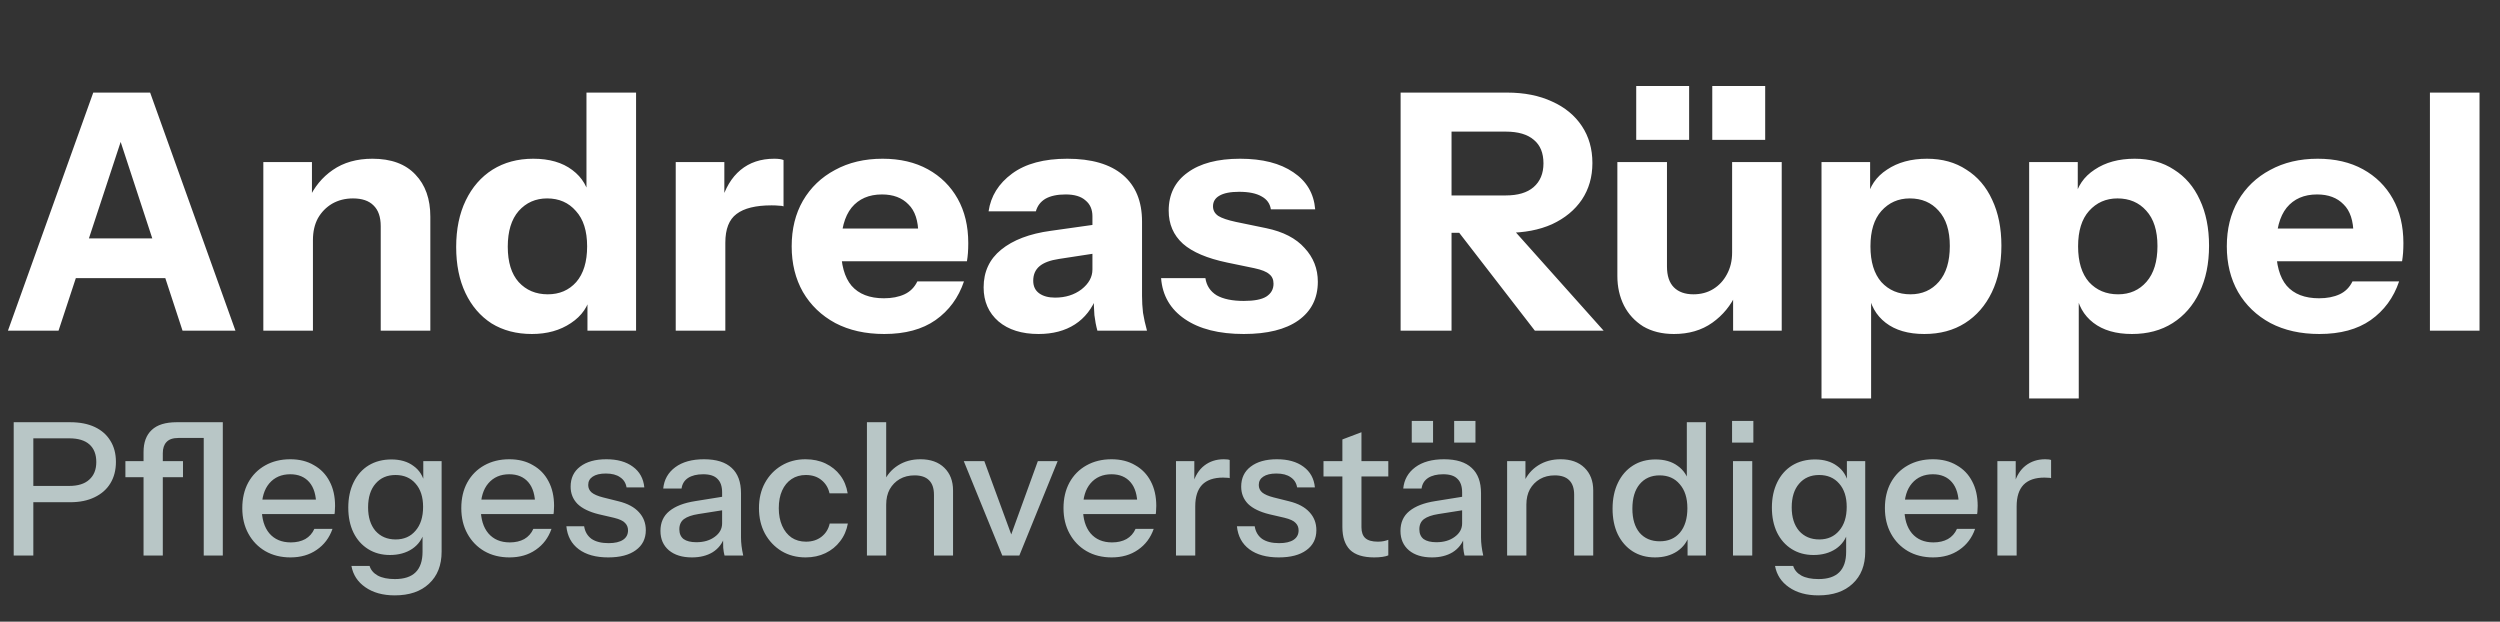 <?xml version="1.0" encoding="utf-8"?>
<svg xmlns="http://www.w3.org/2000/svg" fill="none" height="47" viewBox="0 0 189 47" width="189">
<rect x="0" y="0" width="189" height="47" fill="#333333" stroke="none"/>
<g clip-path="url(#clip0_1_2)">
<path d="M0.6 25L7.05 7H10.35L4.425 25H0.6ZM13.8 25L7.9 7H11.35L17.8 25H13.8ZM4 18.025H14.1V21.025H4V18.025ZM19.908 25V12.25H23.583V15.25H23.658V25H19.908ZM28.783 25V17.1C28.783 16.4 28.6 15.875 28.233 15.525C27.883 15.175 27.366 15 26.683 15C26.1 15 25.575 15.133 25.108 15.4C24.658 15.667 24.3 16.033 24.033 16.5C23.783 16.967 23.658 17.517 23.658 18.15L23.333 15.075C23.75 14.142 24.358 13.4 25.158 12.85C25.975 12.283 26.975 12 28.158 12C29.575 12 30.658 12.4 31.408 13.2C32.158 13.983 32.533 15.042 32.533 16.375V25H28.783ZM44.412 25V22.175L44.662 22.225C44.495 23.142 43.995 23.875 43.162 24.425C42.345 24.975 41.362 25.25 40.212 25.25C39.045 25.25 38.028 24.983 37.162 24.45C36.312 23.9 35.653 23.133 35.187 22.15C34.72 21.167 34.487 20.008 34.487 18.675C34.487 17.325 34.728 16.15 35.212 15.15C35.695 14.15 36.37 13.375 37.237 12.825C38.12 12.275 39.145 12 40.312 12C41.528 12 42.512 12.283 43.262 12.85C44.028 13.417 44.478 14.192 44.612 15.175L44.337 15.2V7H48.087V25H44.412ZM41.412 22.25C42.295 22.25 43.012 21.942 43.562 21.325C44.112 20.692 44.387 19.792 44.387 18.625C44.387 17.458 44.103 16.567 43.537 15.95C42.987 15.317 42.262 15 41.362 15C40.495 15 39.778 15.317 39.212 15.95C38.662 16.583 38.387 17.483 38.387 18.65C38.387 19.817 38.662 20.708 39.212 21.325C39.778 21.942 40.512 22.25 41.412 22.25ZM51.085 25V12.25H54.76V15.25H54.835V25H51.085ZM54.835 18.35L54.51 15.325C54.81 14.242 55.302 13.417 55.985 12.85C56.668 12.283 57.518 12 58.535 12C58.852 12 59.085 12.033 59.235 12.1V15.6C59.152 15.567 59.035 15.55 58.885 15.55C58.735 15.533 58.552 15.525 58.335 15.525C57.135 15.525 56.252 15.742 55.685 16.175C55.118 16.592 54.835 17.317 54.835 18.35ZM66.851 25.25C65.434 25.25 64.201 24.975 63.151 24.425C62.101 23.858 61.284 23.075 60.701 22.075C60.134 21.075 59.851 19.925 59.851 18.625C59.851 17.308 60.134 16.158 60.701 15.175C61.284 14.175 62.092 13.4 63.126 12.85C64.159 12.283 65.359 12 66.726 12C68.042 12 69.184 12.267 70.151 12.8C71.117 13.333 71.867 14.075 72.401 15.025C72.934 15.975 73.201 17.092 73.201 18.375C73.201 18.642 73.192 18.892 73.176 19.125C73.159 19.342 73.134 19.55 73.101 19.75H62.051V17.275H70.076L69.426 17.725C69.426 16.692 69.176 15.933 68.676 15.45C68.192 14.95 67.526 14.7 66.676 14.7C65.692 14.7 64.926 15.033 64.376 15.7C63.842 16.367 63.576 17.367 63.576 18.7C63.576 20 63.842 20.967 64.376 21.6C64.926 22.233 65.742 22.55 66.826 22.55C67.426 22.55 67.942 22.45 68.376 22.25C68.809 22.05 69.134 21.725 69.351 21.275H72.876C72.459 22.508 71.742 23.483 70.726 24.2C69.726 24.9 68.434 25.25 66.851 25.25ZM82.963 25C82.862 24.633 82.787 24.242 82.737 23.825C82.704 23.408 82.688 22.925 82.688 22.375H82.588V16.35C82.588 15.833 82.412 15.433 82.062 15.15C81.729 14.85 81.229 14.7 80.562 14.7C79.929 14.7 79.421 14.808 79.037 15.025C78.671 15.242 78.429 15.558 78.312 15.975H74.737C74.904 14.825 75.496 13.875 76.513 13.125C77.529 12.375 78.921 12 80.688 12C82.521 12 83.921 12.408 84.888 13.225C85.854 14.042 86.338 15.217 86.338 16.75V22.375C86.338 22.792 86.362 23.217 86.412 23.65C86.479 24.067 86.579 24.517 86.713 25H82.963ZM78.513 25.25C77.246 25.25 76.237 24.933 75.487 24.3C74.737 23.65 74.362 22.792 74.362 21.725C74.362 20.542 74.804 19.592 75.688 18.875C76.588 18.142 77.838 17.667 79.438 17.45L83.162 16.925V19.1L80.062 19.575C79.396 19.675 78.904 19.858 78.588 20.125C78.271 20.392 78.112 20.758 78.112 21.225C78.112 21.642 78.263 21.958 78.562 22.175C78.862 22.392 79.263 22.5 79.763 22.5C80.546 22.5 81.213 22.292 81.763 21.875C82.312 21.442 82.588 20.942 82.588 20.375L82.938 22.375C82.571 23.325 82.013 24.042 81.263 24.525C80.513 25.008 79.596 25.25 78.513 25.25ZM94.028 25.25C92.161 25.25 90.678 24.875 89.578 24.125C88.478 23.375 87.878 22.342 87.778 21.025H91.128C91.211 21.592 91.495 22.025 91.978 22.325C92.478 22.608 93.161 22.75 94.028 22.75C94.811 22.75 95.378 22.642 95.728 22.425C96.095 22.192 96.278 21.867 96.278 21.45C96.278 21.133 96.17 20.892 95.953 20.725C95.753 20.542 95.378 20.392 94.828 20.275L92.778 19.85C91.261 19.533 90.145 19.058 89.428 18.425C88.711 17.775 88.353 16.942 88.353 15.925C88.353 14.692 88.828 13.733 89.778 13.05C90.728 12.35 92.053 12 93.753 12C95.436 12 96.778 12.342 97.778 13.025C98.778 13.692 99.328 14.625 99.428 15.825H96.078C96.011 15.392 95.778 15.067 95.378 14.85C94.978 14.617 94.411 14.5 93.678 14.5C93.011 14.5 92.511 14.6 92.178 14.8C91.861 14.983 91.703 15.25 91.703 15.6C91.703 15.9 91.836 16.142 92.103 16.325C92.37 16.492 92.811 16.642 93.428 16.775L95.728 17.25C97.011 17.517 97.978 18.017 98.628 18.75C99.295 19.467 99.628 20.317 99.628 21.3C99.628 22.55 99.136 23.525 98.153 24.225C97.186 24.908 95.811 25.25 94.028 25.25ZM105.886 25V7H113.936C115.236 7 116.37 7.225 117.336 7.675C118.303 8.108 119.053 8.725 119.586 9.525C120.12 10.325 120.386 11.258 120.386 12.325C120.386 13.375 120.12 14.3 119.586 15.1C119.053 15.883 118.303 16.5 117.336 16.95C116.37 17.383 115.236 17.6 113.936 17.6H108.936V14.775H113.836C114.753 14.775 115.453 14.567 115.936 14.15C116.436 13.717 116.686 13.117 116.686 12.35C116.686 11.567 116.445 10.975 115.961 10.575C115.478 10.158 114.77 9.95 113.836 9.95H109.736V25H105.886ZM116.036 25L108.811 15.65H112.886L121.236 25H116.036ZM126.548 25.25C125.648 25.25 124.873 25.058 124.223 24.675C123.59 24.275 123.106 23.75 122.773 23.1C122.44 22.433 122.273 21.692 122.273 20.875V12.25H126.023V20.15C126.023 20.85 126.198 21.375 126.548 21.725C126.898 22.075 127.39 22.25 128.023 22.25C128.59 22.25 129.09 22.117 129.523 21.85C129.956 21.583 130.298 21.217 130.548 20.75C130.815 20.267 130.948 19.717 130.948 19.1L131.273 22.175C130.856 23.092 130.248 23.833 129.448 24.4C128.648 24.967 127.681 25.25 126.548 25.25ZM131.023 25V22H130.948V12.25H134.698V25H131.023ZM129.448 10.575V6.5H133.448V10.575H129.448ZM123.698 10.575V6.5H127.698V10.575H123.698ZM145.481 25.25C144.264 25.25 143.289 24.967 142.556 24.4C141.823 23.833 141.389 23.058 141.256 22.075L141.456 22.05V30.125H137.706V12.25H141.381V15.075L141.156 15.025C141.339 14.092 141.839 13.358 142.656 12.825C143.473 12.275 144.481 12 145.681 12C146.831 12 147.823 12.275 148.656 12.825C149.506 13.358 150.156 14.117 150.606 15.1C151.073 16.083 151.306 17.242 151.306 18.575C151.306 19.925 151.064 21.1 150.581 22.1C150.098 23.1 149.423 23.875 148.556 24.425C147.689 24.975 146.664 25.25 145.481 25.25ZM144.431 22.25C145.314 22.25 146.031 21.933 146.581 21.3C147.131 20.667 147.406 19.767 147.406 18.6C147.406 17.433 147.123 16.542 146.556 15.925C146.006 15.308 145.281 15 144.381 15C143.514 15 142.798 15.317 142.231 15.95C141.681 16.567 141.406 17.458 141.406 18.625C141.406 19.792 141.681 20.692 142.231 21.325C142.798 21.942 143.531 22.25 144.431 22.25ZM161.179 25.25C159.963 25.25 158.988 24.967 158.254 24.4C157.521 23.833 157.088 23.058 156.954 22.075L157.154 22.05V30.125H153.404V12.25H157.079V15.075L156.854 15.025C157.038 14.092 157.538 13.358 158.354 12.825C159.171 12.275 160.179 12 161.379 12C162.529 12 163.521 12.275 164.354 12.825C165.204 13.358 165.854 14.117 166.304 15.1C166.771 16.083 167.004 17.242 167.004 18.575C167.004 19.925 166.763 21.1 166.279 22.1C165.796 23.1 165.121 23.875 164.254 24.425C163.388 24.975 162.363 25.25 161.179 25.25ZM160.129 22.25C161.013 22.25 161.729 21.933 162.279 21.3C162.829 20.667 163.104 19.767 163.104 18.6C163.104 17.433 162.821 16.542 162.254 15.925C161.704 15.308 160.979 15 160.079 15C159.213 15 158.496 15.317 157.929 15.95C157.379 16.567 157.104 17.458 157.104 18.625C157.104 19.792 157.379 20.692 157.929 21.325C158.496 21.942 159.229 22.25 160.129 22.25ZM175.347 25.25C173.93 25.25 172.697 24.975 171.647 24.425C170.597 23.858 169.78 23.075 169.197 22.075C168.63 21.075 168.347 19.925 168.347 18.625C168.347 17.308 168.63 16.158 169.197 15.175C169.78 14.175 170.588 13.4 171.622 12.85C172.655 12.283 173.855 12 175.222 12C176.538 12 177.68 12.267 178.647 12.8C179.613 13.333 180.363 14.075 180.897 15.025C181.43 15.975 181.697 17.092 181.697 18.375C181.697 18.642 181.688 18.892 181.672 19.125C181.655 19.342 181.63 19.55 181.597 19.75H170.547V17.275H178.572L177.922 17.725C177.922 16.692 177.672 15.933 177.172 15.45C176.688 14.95 176.022 14.7 175.172 14.7C174.188 14.7 173.422 15.033 172.872 15.7C172.338 16.367 172.072 17.367 172.072 18.7C172.072 20 172.338 20.967 172.872 21.6C173.422 22.233 174.238 22.55 175.322 22.55C175.922 22.55 176.438 22.45 176.872 22.25C177.305 22.05 177.63 21.725 177.847 21.275H181.372C180.955 22.508 180.238 23.483 179.222 24.2C178.222 24.9 176.93 25.25 175.347 25.25ZM183.702 25V7H187.452V25H183.702Z" fill="white"/>
<path d="M1.036 42V31.92H5.306C6.034 31.92 6.655 32.041 7.168 32.284C7.681 32.527 8.073 32.872 8.344 33.32C8.624 33.768 8.764 34.3 8.764 34.916C8.764 35.541 8.624 36.083 8.344 36.54C8.073 36.988 7.677 37.338 7.154 37.59C6.641 37.842 6.025 37.968 5.306 37.968H2.17V36.736H5.236C5.899 36.736 6.403 36.577 6.748 36.26C7.103 35.943 7.28 35.499 7.28 34.93C7.28 34.351 7.107 33.908 6.762 33.6C6.417 33.292 5.908 33.138 5.236 33.138H2.52V42H1.036ZM10.852 42V34.174C10.852 33.446 11.057 32.891 11.468 32.508C11.879 32.116 12.508 31.92 13.358 31.92H16.074V33.11H13.484C13.073 33.11 12.774 33.213 12.588 33.418C12.401 33.614 12.308 33.894 12.308 34.258V42H10.852ZM9.48 36.078V34.86H13.834V36.078H9.48ZM15.402 42V31.92H16.844V42H15.402ZM21.957 42.14C21.239 42.14 20.604 41.981 20.053 41.664C19.512 41.347 19.087 40.908 18.779 40.348C18.471 39.788 18.317 39.144 18.317 38.416C18.317 37.679 18.467 37.035 18.765 36.484C19.073 35.924 19.503 35.49 20.053 35.182C20.604 34.874 21.234 34.72 21.944 34.72C22.634 34.72 23.232 34.869 23.735 35.168C24.249 35.457 24.641 35.863 24.912 36.386C25.192 36.909 25.331 37.529 25.331 38.248C25.331 38.36 25.327 38.467 25.317 38.57C25.317 38.663 25.308 38.761 25.29 38.864H19.297V37.772H24.267L23.904 38.206C23.904 37.441 23.731 36.857 23.386 36.456C23.04 36.055 22.559 35.854 21.944 35.854C21.281 35.854 20.753 36.083 20.361 36.54C19.979 36.988 19.788 37.613 19.788 38.416C19.788 39.228 19.979 39.863 20.361 40.32C20.753 40.777 21.295 41.006 21.985 41.006C22.405 41.006 22.77 40.922 23.078 40.754C23.386 40.577 23.614 40.32 23.764 39.984H25.136C24.902 40.656 24.506 41.183 23.945 41.566C23.395 41.949 22.732 42.14 21.957 42.14ZM29.844 45.01C28.948 45.01 28.206 44.805 27.618 44.394C27.04 43.993 26.689 43.456 26.568 42.784H27.94C28.034 43.092 28.239 43.335 28.556 43.512C28.883 43.689 29.317 43.778 29.858 43.778C30.558 43.778 31.081 43.605 31.426 43.26C31.771 42.915 31.944 42.401 31.944 41.72V40.18L32.07 40.208C31.93 40.749 31.627 41.179 31.16 41.496C30.694 41.804 30.134 41.958 29.48 41.958C28.855 41.958 28.304 41.809 27.828 41.51C27.352 41.211 26.983 40.796 26.722 40.264C26.461 39.723 26.33 39.093 26.33 38.374C26.33 37.646 26.465 37.007 26.736 36.456C27.007 35.905 27.385 35.481 27.87 35.182C28.365 34.883 28.939 34.734 29.592 34.734C30.264 34.734 30.82 34.897 31.258 35.224C31.706 35.541 31.991 35.994 32.112 36.582L32 36.596V34.86H33.386V41.706C33.386 42.733 33.069 43.54 32.434 44.128C31.809 44.716 30.945 45.01 29.844 45.01ZM29.914 40.782C30.54 40.782 31.039 40.563 31.412 40.124C31.795 39.685 31.986 39.083 31.986 38.318C31.986 37.571 31.795 36.983 31.412 36.554C31.039 36.125 30.535 35.91 29.9 35.91C29.265 35.91 28.762 36.129 28.388 36.568C28.015 36.997 27.828 37.595 27.828 38.36C27.828 39.107 28.015 39.699 28.388 40.138C28.771 40.567 29.279 40.782 29.914 40.782ZM38.514 42.14C37.795 42.14 37.161 41.981 36.61 41.664C36.069 41.347 35.644 40.908 35.336 40.348C35.028 39.788 34.874 39.144 34.874 38.416C34.874 37.679 35.023 37.035 35.322 36.484C35.63 35.924 36.059 35.49 36.61 35.182C37.161 34.874 37.791 34.72 38.5 34.72C39.191 34.72 39.788 34.869 40.292 35.168C40.805 35.457 41.197 35.863 41.468 36.386C41.748 36.909 41.888 37.529 41.888 38.248C41.888 38.36 41.883 38.467 41.874 38.57C41.874 38.663 41.865 38.761 41.846 38.864H35.854V37.772H40.824L40.46 38.206C40.46 37.441 40.287 36.857 39.942 36.456C39.597 36.055 39.116 35.854 38.5 35.854C37.837 35.854 37.31 36.083 36.918 36.54C36.535 36.988 36.344 37.613 36.344 38.416C36.344 39.228 36.535 39.863 36.918 40.32C37.31 40.777 37.851 41.006 38.542 41.006C38.962 41.006 39.326 40.922 39.634 40.754C39.942 40.577 40.171 40.32 40.32 39.984H41.692C41.459 40.656 41.062 41.183 40.502 41.566C39.951 41.949 39.289 42.14 38.514 42.14ZM45.981 42.14C45.047 42.14 44.306 41.935 43.755 41.524C43.204 41.113 42.892 40.535 42.817 39.788H44.161C44.226 40.199 44.413 40.516 44.721 40.74C45.038 40.955 45.468 41.062 46.009 41.062C46.485 41.062 46.849 40.978 47.101 40.81C47.353 40.642 47.479 40.404 47.479 40.096C47.479 39.872 47.404 39.685 47.255 39.536C47.115 39.377 46.835 39.247 46.415 39.144L45.267 38.878C44.548 38.701 44.011 38.439 43.657 38.094C43.312 37.739 43.139 37.305 43.139 36.792C43.139 36.148 43.377 35.644 43.853 35.28C44.338 34.907 45.001 34.72 45.841 34.72C46.672 34.72 47.339 34.907 47.843 35.28C48.356 35.653 48.645 36.176 48.711 36.848H47.367C47.311 36.512 47.148 36.255 46.877 36.078C46.615 35.891 46.256 35.798 45.799 35.798C45.37 35.798 45.038 35.877 44.805 36.036C44.581 36.185 44.469 36.395 44.469 36.666C44.469 36.89 44.553 37.077 44.721 37.226C44.898 37.375 45.188 37.501 45.589 37.604L46.765 37.898C47.446 38.066 47.959 38.341 48.305 38.724C48.65 39.097 48.823 39.55 48.823 40.082C48.823 40.726 48.571 41.23 48.067 41.594C47.572 41.958 46.877 42.14 45.981 42.14ZM54.774 42C54.727 41.823 54.695 41.627 54.676 41.412C54.667 41.197 54.662 40.936 54.662 40.628H54.592V37.226C54.592 36.769 54.475 36.428 54.242 36.204C54.018 35.971 53.659 35.854 53.164 35.854C52.688 35.854 52.306 35.947 52.016 36.134C51.736 36.321 51.573 36.587 51.526 36.932H50.14C50.206 36.26 50.509 35.723 51.05 35.322C51.592 34.921 52.315 34.72 53.22 34.72C54.154 34.72 54.853 34.939 55.32 35.378C55.787 35.807 56.02 36.442 56.02 37.282V40.628C56.02 40.843 56.034 41.062 56.062 41.286C56.09 41.51 56.132 41.748 56.188 42H54.774ZM52.31 42.14C51.582 42.14 51.004 41.963 50.574 41.608C50.145 41.244 49.93 40.754 49.93 40.138C49.93 39.503 50.154 39.004 50.602 38.64C51.059 38.267 51.713 38.015 52.562 37.884L54.914 37.506V38.528L52.786 38.864C52.31 38.939 51.951 39.065 51.708 39.242C51.475 39.419 51.358 39.676 51.358 40.012C51.358 40.339 51.465 40.586 51.68 40.754C51.904 40.913 52.226 40.992 52.646 40.992C53.206 40.992 53.668 40.857 54.032 40.586C54.406 40.315 54.592 39.975 54.592 39.564L54.774 40.6C54.606 41.095 54.307 41.477 53.878 41.748C53.449 42.009 52.926 42.14 52.31 42.14ZM60.906 42.14C60.225 42.14 59.618 41.981 59.086 41.664C58.554 41.337 58.134 40.894 57.826 40.334C57.527 39.774 57.378 39.135 57.378 38.416C57.378 37.697 57.527 37.063 57.826 36.512C58.134 35.952 58.554 35.513 59.086 35.196C59.618 34.879 60.22 34.72 60.892 34.72C61.461 34.72 61.97 34.827 62.418 35.042C62.866 35.257 63.235 35.555 63.524 35.938C63.813 36.321 64 36.773 64.084 37.296H62.712C62.619 36.876 62.413 36.54 62.096 36.288C61.788 36.036 61.396 35.91 60.92 35.91C60.509 35.91 60.15 36.013 59.842 36.218C59.534 36.423 59.296 36.713 59.128 37.086C58.96 37.459 58.876 37.903 58.876 38.416C58.876 38.92 58.96 39.363 59.128 39.746C59.296 40.129 59.534 40.427 59.842 40.642C60.15 40.847 60.514 40.95 60.934 40.95C61.391 40.95 61.779 40.829 62.096 40.586C62.423 40.334 62.633 39.998 62.726 39.578H64.098C64.005 40.091 63.809 40.539 63.51 40.922C63.221 41.305 62.852 41.603 62.404 41.818C61.956 42.033 61.457 42.14 60.906 42.14ZM65.54 42V31.92H66.996V42H65.54ZM70.608 42V37.408C70.608 36.913 70.482 36.545 70.23 36.302C69.987 36.059 69.623 35.938 69.138 35.938C68.718 35.938 68.344 36.031 68.018 36.218C67.7 36.405 67.448 36.661 67.262 36.988C67.084 37.315 66.996 37.702 66.996 38.15L66.814 36.442C67.047 35.91 67.406 35.49 67.892 35.182C68.377 34.874 68.942 34.72 69.586 34.72C70.351 34.72 70.953 34.935 71.392 35.364C71.83 35.793 72.05 36.363 72.05 37.072V42H70.608ZM75.773 42L72.861 34.86H74.415L76.795 41.342H76.109L78.461 34.86H79.959L77.061 42H75.773ZM84.041 42.14C83.323 42.14 82.688 41.981 82.138 41.664C81.596 41.347 81.171 40.908 80.864 40.348C80.555 39.788 80.401 39.144 80.401 38.416C80.401 37.679 80.551 37.035 80.85 36.484C81.157 35.924 81.587 35.49 82.138 35.182C82.688 34.874 83.318 34.72 84.028 34.72C84.718 34.72 85.316 34.869 85.82 35.168C86.333 35.457 86.725 35.863 86.996 36.386C87.275 36.909 87.415 37.529 87.415 38.248C87.415 38.36 87.411 38.467 87.401 38.57C87.401 38.663 87.392 38.761 87.374 38.864H81.382V37.772H86.352L85.987 38.206C85.987 37.441 85.815 36.857 85.469 36.456C85.124 36.055 84.644 35.854 84.028 35.854C83.365 35.854 82.838 36.083 82.445 36.54C82.063 36.988 81.871 37.613 81.871 38.416C81.871 39.228 82.063 39.863 82.445 40.32C82.838 40.777 83.379 41.006 84.07 41.006C84.49 41.006 84.853 40.922 85.162 40.754C85.469 40.577 85.698 40.32 85.847 39.984H87.219C86.986 40.656 86.59 41.183 86.029 41.566C85.479 41.949 84.816 42.14 84.041 42.14ZM88.905 42V34.86H90.291V36.638H90.361V42H88.905ZM90.361 38.276L90.179 36.582C90.347 35.975 90.636 35.513 91.047 35.196C91.457 34.879 91.948 34.72 92.517 34.72C92.731 34.72 92.881 34.739 92.965 34.776V36.148C92.918 36.129 92.853 36.12 92.769 36.12C92.685 36.111 92.582 36.106 92.461 36.106C91.761 36.106 91.234 36.288 90.879 36.652C90.534 37.016 90.361 37.557 90.361 38.276ZM96.676 42.14C95.743 42.14 95.001 41.935 94.45 41.524C93.9 41.113 93.587 40.535 93.512 39.788H94.856C94.921 40.199 95.108 40.516 95.416 40.74C95.734 40.955 96.163 41.062 96.704 41.062C97.18 41.062 97.544 40.978 97.796 40.81C98.048 40.642 98.174 40.404 98.174 40.096C98.174 39.872 98.1 39.685 97.95 39.536C97.81 39.377 97.53 39.247 97.11 39.144L95.962 38.878C95.243 38.701 94.707 38.439 94.352 38.094C94.007 37.739 93.834 37.305 93.834 36.792C93.834 36.148 94.072 35.644 94.548 35.28C95.034 34.907 95.696 34.72 96.536 34.72C97.367 34.72 98.034 34.907 98.538 35.28C99.052 35.653 99.341 36.176 99.406 36.848H98.062C98.006 36.512 97.843 36.255 97.572 36.078C97.311 35.891 96.951 35.798 96.494 35.798C96.065 35.798 95.734 35.877 95.5 36.036C95.276 36.185 95.164 36.395 95.164 36.666C95.164 36.89 95.248 37.077 95.416 37.226C95.594 37.375 95.883 37.501 96.284 37.604L97.46 37.898C98.141 38.066 98.655 38.341 99 38.724C99.346 39.097 99.518 39.55 99.518 40.082C99.518 40.726 99.266 41.23 98.762 41.594C98.267 41.958 97.572 42.14 96.676 42.14ZM103.892 42.14C103.061 42.14 102.45 41.949 102.058 41.566C101.675 41.174 101.484 40.6 101.484 39.844V33.222L102.926 32.676V39.858C102.926 40.231 103.024 40.507 103.22 40.684C103.416 40.861 103.733 40.95 104.172 40.95C104.34 40.95 104.489 40.936 104.62 40.908C104.751 40.88 104.863 40.847 104.956 40.81V41.986C104.853 42.033 104.709 42.07 104.522 42.098C104.335 42.126 104.125 42.14 103.892 42.14ZM100.056 36.022V34.86H104.956V36.022H100.056ZM110.719 42C110.673 41.823 110.64 41.627 110.621 41.412C110.612 41.197 110.607 40.936 110.607 40.628H110.537V37.226C110.537 36.769 110.421 36.428 110.187 36.204C109.963 35.971 109.604 35.854 109.109 35.854C108.633 35.854 108.251 35.947 107.961 36.134C107.681 36.321 107.518 36.587 107.471 36.932H106.085C106.151 36.26 106.454 35.723 106.995 35.322C107.537 34.921 108.26 34.72 109.165 34.72C110.099 34.72 110.799 34.939 111.265 35.378C111.732 35.807 111.965 36.442 111.965 37.282V40.628C111.965 40.843 111.979 41.062 112.007 41.286C112.035 41.51 112.077 41.748 112.133 42H110.719ZM108.255 42.14C107.527 42.14 106.949 41.963 106.519 41.608C106.09 41.244 105.875 40.754 105.875 40.138C105.875 39.503 106.099 39.004 106.547 38.64C107.005 38.267 107.658 38.015 108.507 37.884L110.859 37.506V38.528L108.731 38.864C108.255 38.939 107.896 39.065 107.653 39.242C107.42 39.419 107.303 39.676 107.303 40.012C107.303 40.339 107.411 40.586 107.625 40.754C107.849 40.913 108.171 40.992 108.591 40.992C109.151 40.992 109.613 40.857 109.977 40.586C110.351 40.315 110.537 39.975 110.537 39.564L110.719 40.6C110.551 41.095 110.253 41.477 109.823 41.748C109.394 42.009 108.871 42.14 108.255 42.14ZM109.935 33.46V31.822H111.545V33.46H109.935ZM106.729 33.46V31.822H108.339V33.46H106.729ZM113.938 42V34.86H115.324V36.54H115.394V42H113.938ZM119.006 42V37.408C119.006 36.913 118.88 36.545 118.628 36.302C118.385 36.059 118.021 35.938 117.536 35.938C117.116 35.938 116.743 36.031 116.416 36.218C116.099 36.405 115.847 36.661 115.66 36.988C115.483 37.315 115.394 37.702 115.394 38.15L115.212 36.442C115.445 35.91 115.805 35.49 116.29 35.182C116.775 34.874 117.34 34.72 117.984 34.72C118.749 34.72 119.351 34.935 119.79 35.364C120.229 35.793 120.448 36.363 120.448 37.072V42H119.006ZM127.58 42V40.362L127.72 40.404C127.571 40.936 127.263 41.361 126.796 41.678C126.33 41.986 125.77 42.14 125.116 42.14C124.472 42.14 123.908 41.986 123.422 41.678C122.946 41.37 122.573 40.941 122.302 40.39C122.041 39.839 121.91 39.195 121.91 38.458C121.91 37.711 122.046 37.058 122.316 36.498C122.587 35.938 122.965 35.504 123.45 35.196C123.936 34.888 124.505 34.734 125.158 34.734C125.84 34.734 126.4 34.897 126.838 35.224C127.286 35.541 127.58 35.989 127.72 36.568L127.524 36.596V31.92H128.966V42H127.58ZM125.48 40.922C126.124 40.922 126.633 40.703 127.006 40.264C127.38 39.816 127.566 39.2 127.566 38.416C127.566 37.651 127.375 37.049 126.992 36.61C126.619 36.162 126.11 35.938 125.466 35.938C124.832 35.938 124.328 36.162 123.954 36.61C123.59 37.049 123.408 37.665 123.408 38.458C123.408 39.233 123.59 39.839 123.954 40.278C124.328 40.707 124.836 40.922 125.48 40.922ZM131.014 42V34.86H132.47V42H131.014ZM130.944 33.46V31.822H132.554V33.46H130.944ZM137.469 45.01C136.573 45.01 135.831 44.805 135.243 44.394C134.665 43.993 134.315 43.456 134.193 42.784H135.565C135.659 43.092 135.864 43.335 136.181 43.512C136.508 43.689 136.942 43.778 137.483 43.778C138.183 43.778 138.706 43.605 139.051 43.26C139.397 42.915 139.569 42.401 139.569 41.72V40.18L139.695 40.208C139.555 40.749 139.252 41.179 138.785 41.496C138.319 41.804 137.759 41.958 137.105 41.958C136.48 41.958 135.929 41.809 135.453 41.51C134.977 41.211 134.609 40.796 134.347 40.264C134.086 39.723 133.955 39.093 133.955 38.374C133.955 37.646 134.091 37.007 134.361 36.456C134.632 35.905 135.01 35.481 135.495 35.182C135.99 34.883 136.564 34.734 137.217 34.734C137.889 34.734 138.445 34.897 138.883 35.224C139.331 35.541 139.616 35.994 139.737 36.582L139.625 36.596V34.86H141.011V41.706C141.011 42.733 140.694 43.54 140.059 44.128C139.434 44.716 138.571 45.01 137.469 45.01ZM137.539 40.782C138.165 40.782 138.664 40.563 139.037 40.124C139.42 39.685 139.611 39.083 139.611 38.318C139.611 37.571 139.42 36.983 139.037 36.554C138.664 36.125 138.16 35.91 137.525 35.91C136.891 35.91 136.387 36.129 136.013 36.568C135.64 36.997 135.453 37.595 135.453 38.36C135.453 39.107 135.64 39.699 136.013 40.138C136.396 40.567 136.905 40.782 137.539 40.782ZM146.139 42.14C145.42 42.14 144.786 41.981 144.235 41.664C143.694 41.347 143.269 40.908 142.961 40.348C142.653 39.788 142.499 39.144 142.499 38.416C142.499 37.679 142.648 37.035 142.947 36.484C143.255 35.924 143.684 35.49 144.235 35.182C144.786 34.874 145.416 34.72 146.125 34.72C146.816 34.72 147.413 34.869 147.917 35.168C148.43 35.457 148.822 35.863 149.093 36.386C149.373 36.909 149.513 37.529 149.513 38.248C149.513 38.36 149.508 38.467 149.499 38.57C149.499 38.663 149.49 38.761 149.471 38.864H143.479V37.772H148.449L148.085 38.206C148.085 37.441 147.912 36.857 147.567 36.456C147.222 36.055 146.741 35.854 146.125 35.854C145.462 35.854 144.935 36.083 144.543 36.54C144.16 36.988 143.969 37.613 143.969 38.416C143.969 39.228 144.16 39.863 144.543 40.32C144.935 40.777 145.476 41.006 146.167 41.006C146.587 41.006 146.951 40.922 147.259 40.754C147.567 40.577 147.796 40.32 147.945 39.984H149.317C149.084 40.656 148.687 41.183 148.127 41.566C147.576 41.949 146.914 42.14 146.139 42.14ZM151.002 42V34.86H152.388V36.638H152.458V42H151.002ZM152.458 38.276L152.276 36.582C152.444 35.975 152.734 35.513 153.144 35.196C153.555 34.879 154.045 34.72 154.614 34.72C154.829 34.72 154.978 34.739 155.062 34.776V36.148C155.016 36.129 154.95 36.12 154.866 36.12C154.782 36.111 154.68 36.106 154.558 36.106C153.858 36.106 153.331 36.288 152.976 36.652C152.631 37.016 152.458 37.557 152.458 38.276Z" fill="#B8C6C6"/>
</g>
<defs>
<clipPath id="clip0_1_2">
<rect fill="white" height="47" width="189"/>
</clipPath>
</defs>
</svg>